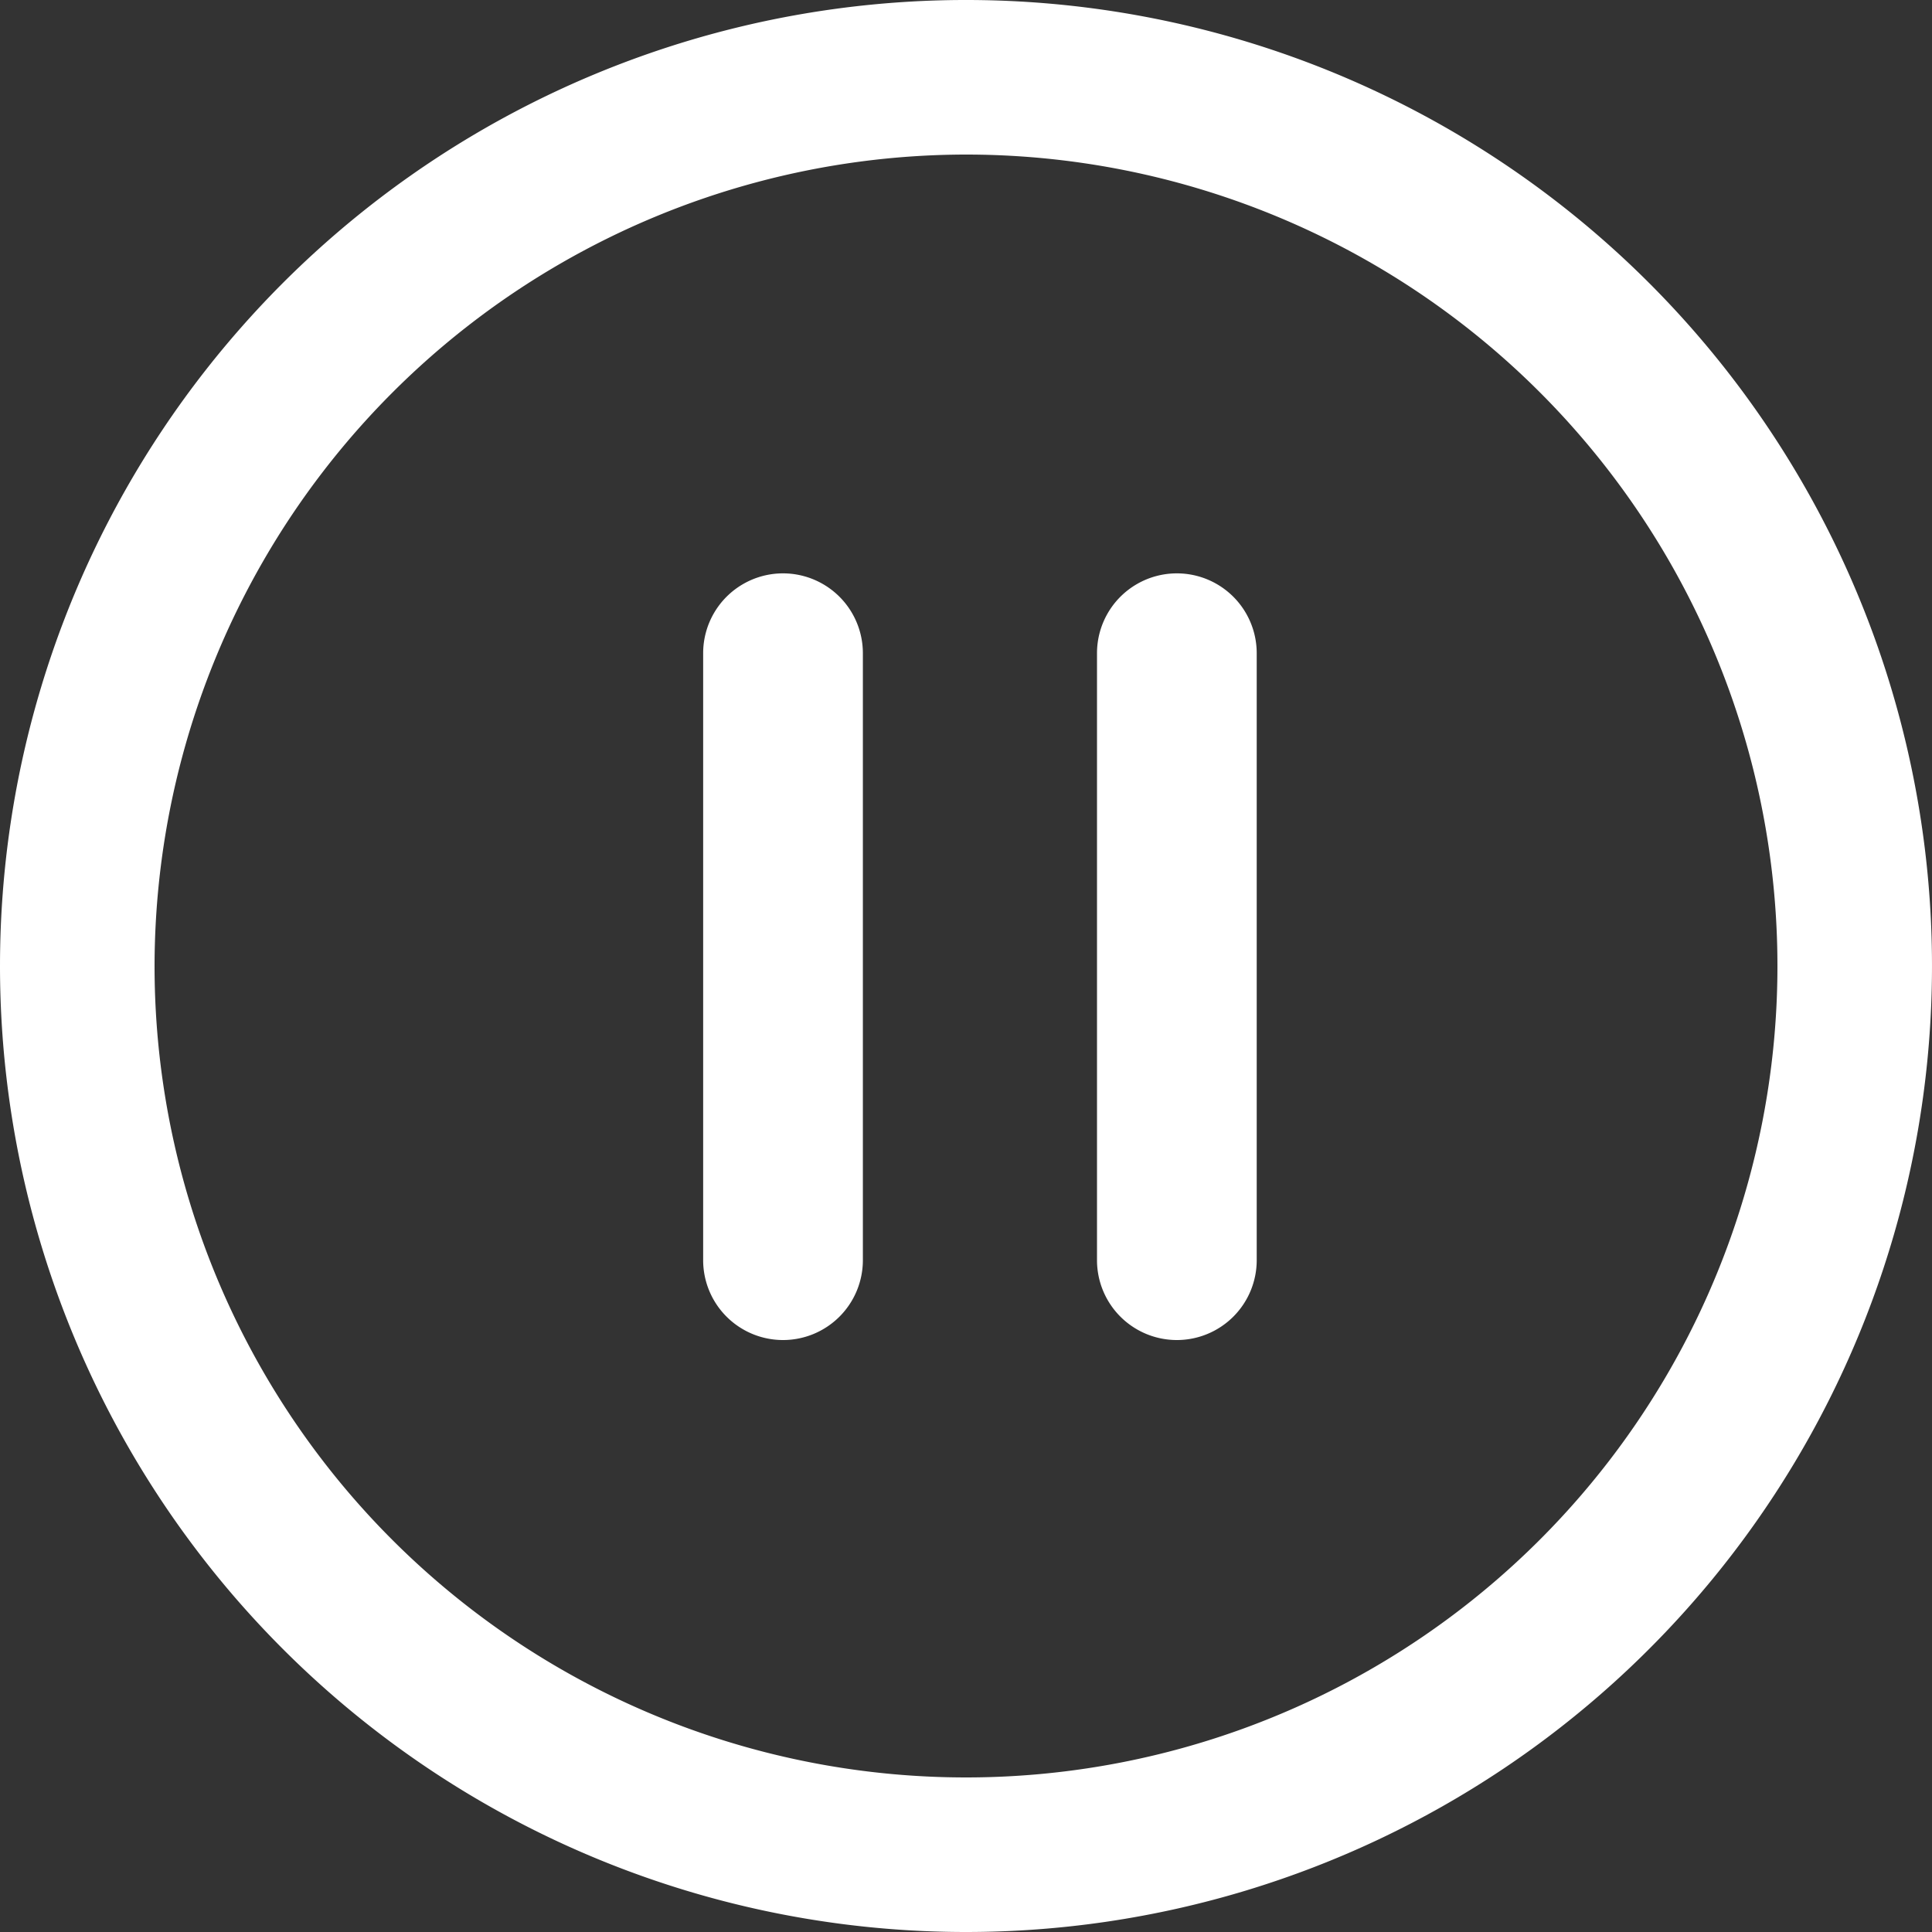 <svg xmlns="http://www.w3.org/2000/svg" xmlns:xlink="http://www.w3.org/1999/xlink" width="150" height="150" viewBox="0 0 150 150">
  <rect x="0" y="0" width="150" height="150" fill="#333333" stroke="none"/>
  <defs>
    <clipPath id="clip-pause_white">
      <rect width="150" height="150"/>
    </clipPath>
  </defs>
  <g id="pause_white" data-name="pause white" clip-path="url(#clip-pause_white)">
    <g id="video-pause-button">
      <g id="Group_69308" data-name="Group 69308">
        <path id="Path_113271" data-name="Path 113271" d="M75,150A75,75,0,1,0,0,75,75,75,0,0,0,75,150ZM75,12A63,63,0,1,1,12,75,63.072,63.072,0,0,1,75,12Z" fill="#fff"/>
        <path id="Path_113272" data-name="Path 113272" d="M103.309,129.1a6.2,6.2,0,0,0,6.2-6.2V75.776a6.2,6.2,0,1,0-12.4,0V122.9A6.2,6.2,0,0,0,103.309,129.1Z" transform="translate(-42.516 -25.06)" fill="#fff"/>
        <path id="Path_113273" data-name="Path 113273" d="M157.7,129.1a6.2,6.2,0,0,0,6.2-6.2V75.776a6.2,6.2,0,1,0-12.4,0V122.9A6.2,6.2,0,0,0,157.7,129.1Z" transform="translate(-66.329 -25.06)" fill="#fff"/>
      </g>
    </g>
  </g>
</svg>
